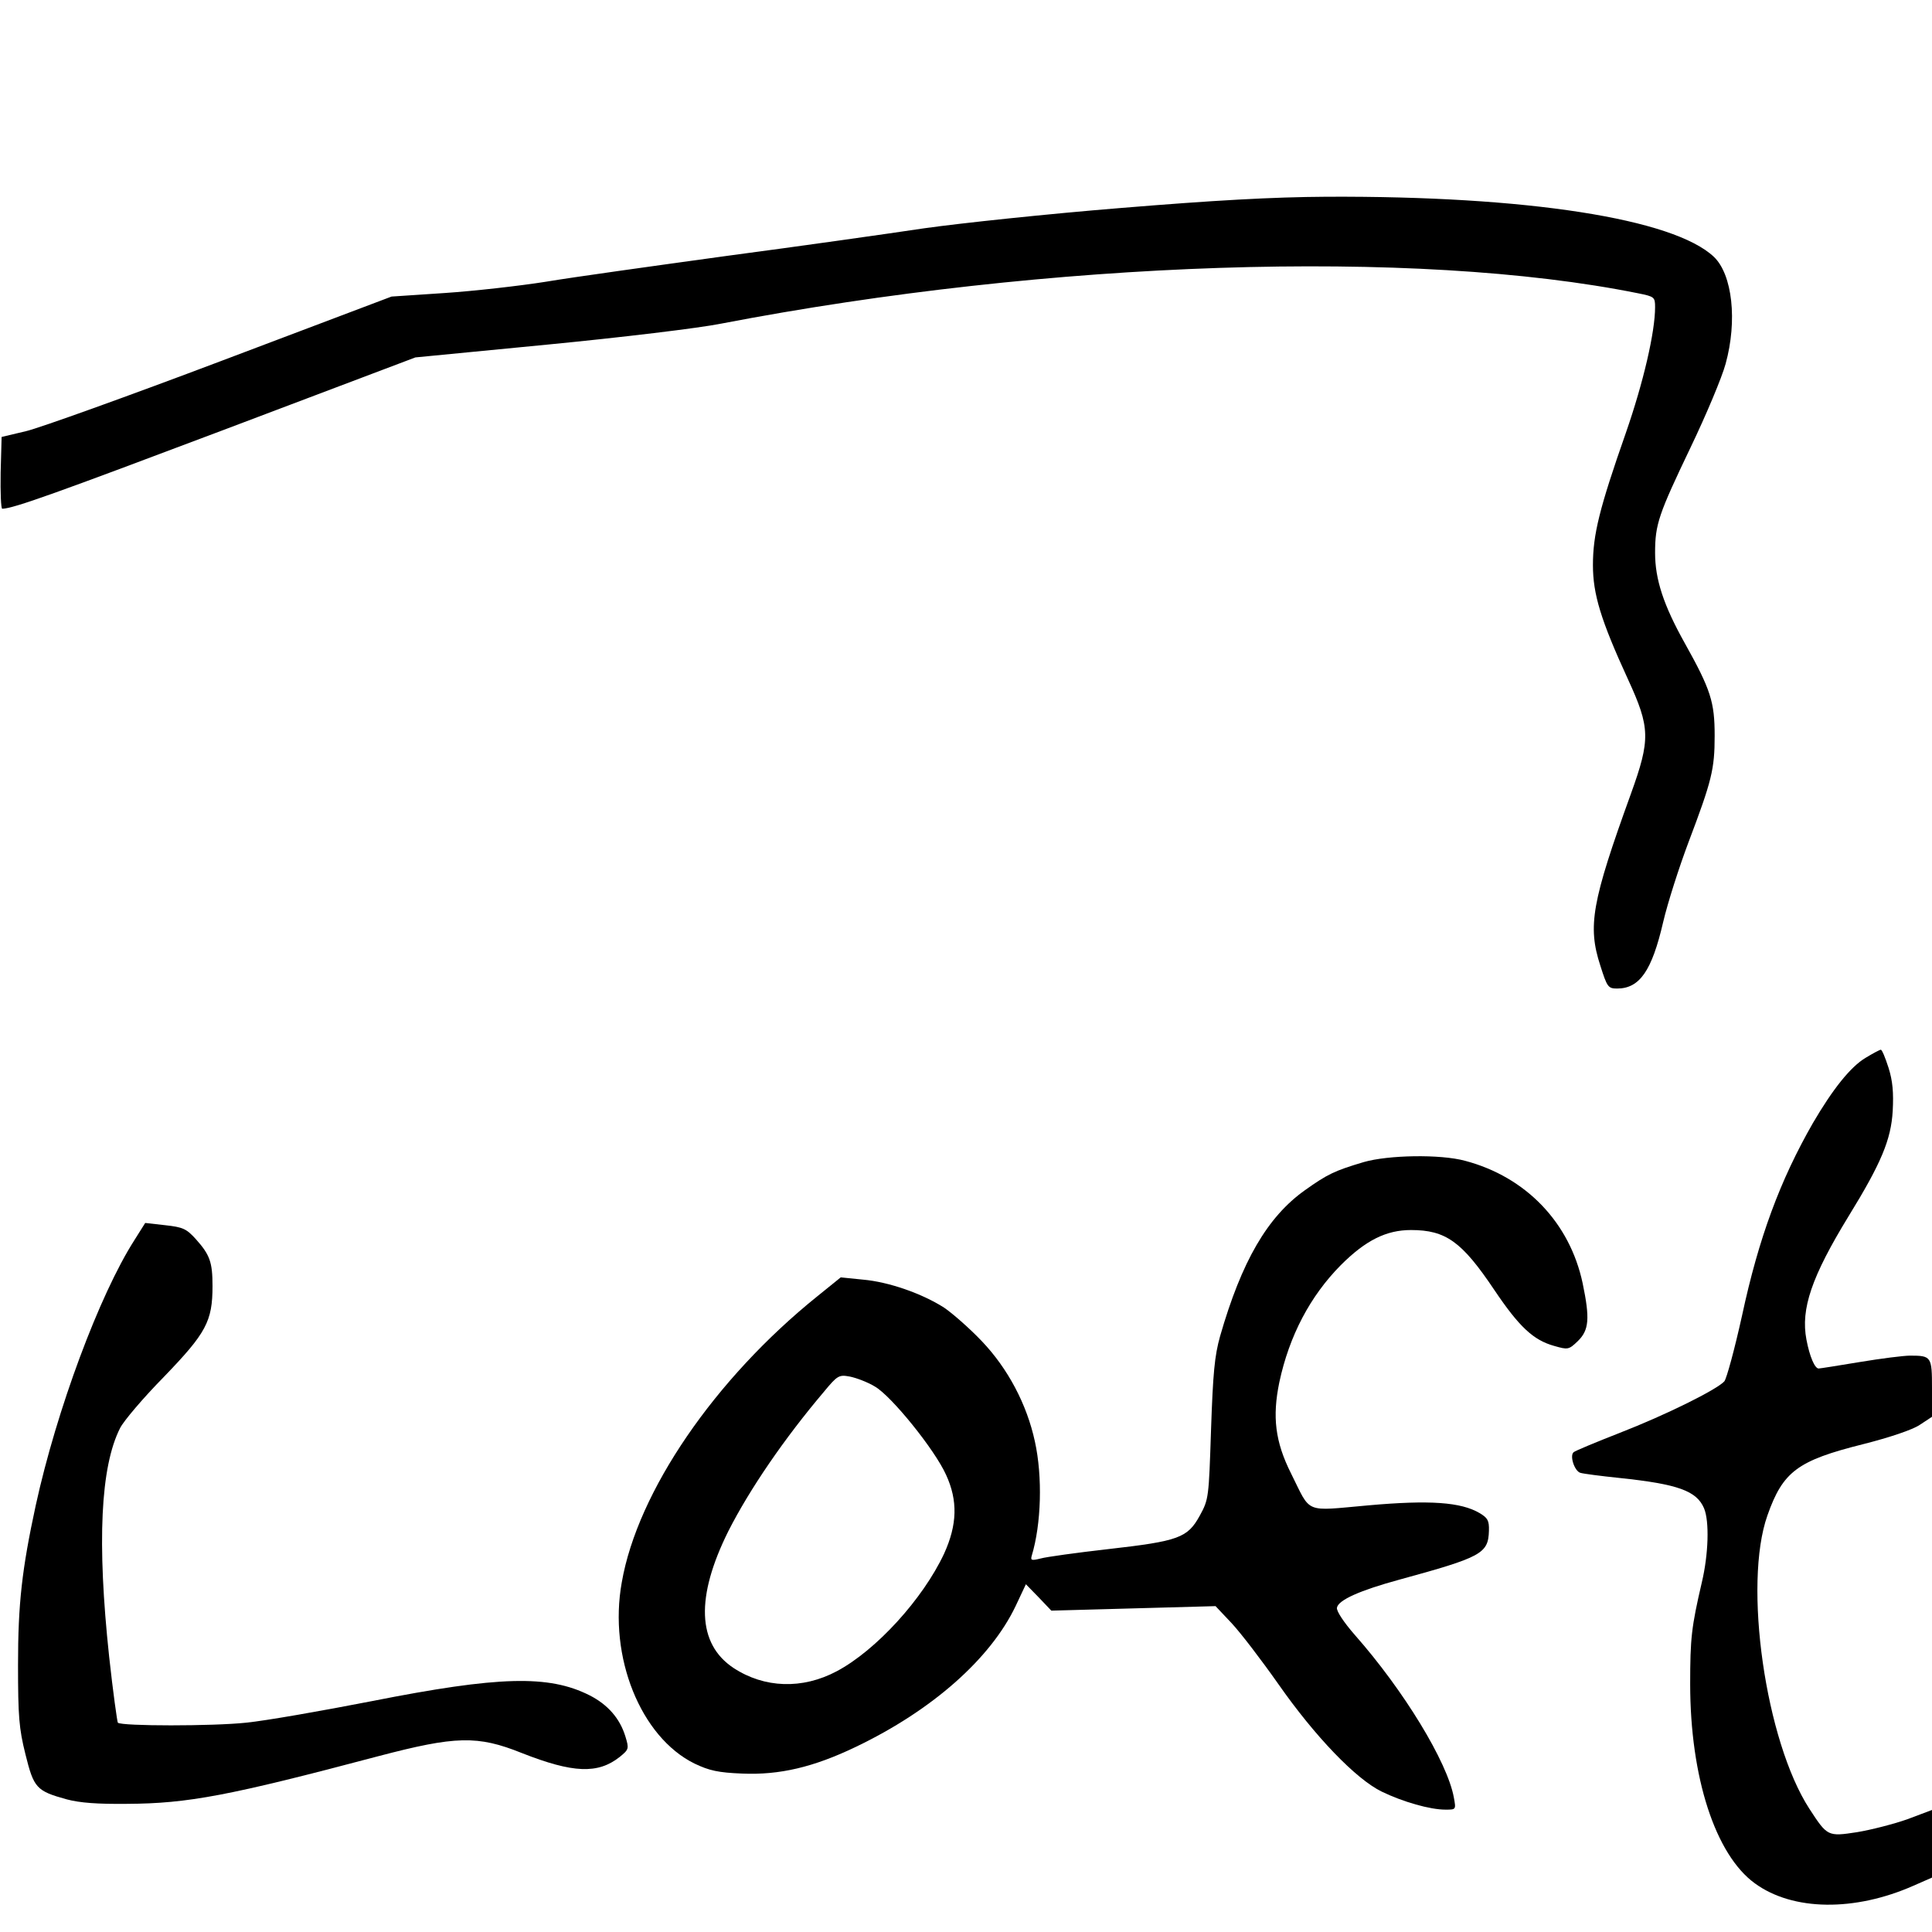 <?xml version="1.0" standalone="no"?>
<!DOCTYPE svg PUBLIC "-//W3C//DTD SVG 20010904//EN"
 "http://www.w3.org/TR/2001/REC-SVG-20010904/DTD/svg10.dtd">
<svg version="1.0" xmlns="http://www.w3.org/2000/svg"
 width="600pt" height="600pt" viewBox="0 0 600 600"
 preserveAspectRatio="xMidYMid meet">
<g transform="translate(0,600) scale(0.1,-0.1)"
fill="#000000" stroke="none">
<path d="M3480 5354 c-223 -18 -497 -47 -610 -63 -113 -17 -389 -56 -615 -86
-225 -31 -477 -66 -560 -80 -82 -13 -224 -29 -314 -35 l-165 -11 -529 -200
c-291 -110 -564 -208 -606 -218 l-76 -18 -3 -111 c-1 -62 1 -112 5 -112 36 1
171 50 688 245 l595 225 412 40 c227 22 469 51 538 65 1020 196 2155 234 2848
94 50 -10 52 -12 52 -43 0 -77 -36 -233 -91 -391 -82 -234 -102 -315 -102
-410 0 -90 24 -170 109 -355 69 -150 70 -186 9 -355 -122 -337 -135 -411 -95
-534 21 -66 24 -71 52 -71 70 0 108 55 143 206 14 60 50 172 79 249 72 190 81
226 81 330 0 105 -12 143 -93 288 -66 118 -92 198 -92 280 0 89 11 120 110
327 49 102 98 219 109 260 37 134 21 277 -36 332 -125 119 -581 190 -1203 187
-169 -1 -348 -11 -640 -35z"/>
<path d="M5794 2715 c-47 -28 -102 -97 -164 -203 -102 -178 -168 -356 -220
-598 -23 -104 -48 -196 -55 -204 -24 -26 -181 -104 -325 -160 -74 -29 -139
-56 -143 -60 -13 -11 3 -59 21 -64 10 -3 64 -10 122 -16 181 -19 239 -40 262
-94 17 -40 14 -143 -7 -231 -32 -138 -36 -172 -36 -315 0 -289 78 -530 201
-619 118 -86 310 -88 493 -7 l57 25 0 105 0 105 -77 -29 c-43 -15 -113 -33
-156 -40 -91 -14 -92 -13 -148 73 -136 210 -206 697 -130 911 48 136 93 170
297 221 83 21 154 45 176 60 l38 25 0 89 c0 98 -2 101 -68 101 -20 0 -91 -9
-157 -20 -66 -11 -123 -20 -127 -20 -12 0 -28 37 -38 90 -18 95 16 195 131
383 101 164 132 238 137 327 3 57 0 93 -13 134 -10 31 -20 56 -24 56 -3 0 -24
-11 -47 -25z"/>
<path d="M4235 2391 c-91 -27 -113 -38 -182 -87 -117 -83 -197 -221 -264 -454
-17 -61 -22 -114 -28 -290 -7 -211 -7 -216 -35 -267 -38 -69 -65 -79 -285
-104 -97 -11 -191 -24 -209 -29 -28 -7 -32 -6 -28 8 30 99 34 246 10 355 -25
116 -84 227 -165 312 -39 41 -92 87 -117 104 -69 44 -172 80 -252 87 l-69 7
-73 -59 c-318 -256 -558 -606 -607 -888 -42 -232 59 -481 226 -563 46 -22 74
-28 148 -31 116 -5 222 20 353 83 238 114 418 274 496 437 l32 68 40 -41 39
-41 255 7 255 7 50 -53 c28 -30 93 -115 145 -189 114 -163 241 -295 321 -334
66 -32 150 -56 198 -56 33 0 33 0 26 38 -20 110 -156 333 -307 504 -35 40 -58
75 -56 85 4 24 72 54 193 87 256 70 277 81 279 152 1 32 -4 40 -29 55 -58 34
-154 41 -345 24 -203 -18 -177 -28 -241 100 -49 98 -58 175 -36 282 31 145 96
268 191 364 77 77 141 109 218 109 108 0 158 -36 258 -185 78 -116 122 -157
187 -175 42 -12 45 -12 73 15 35 34 38 70 15 180 -40 188 -176 330 -365 380
-77 21 -239 18 -315 -4z m-1518 -697 c51 -29 186 -196 221 -274 37 -80 35
-155 -6 -245 -66 -141 -211 -300 -333 -365 -107 -57 -225 -53 -321 10 -113 75
-118 220 -16 425 66 130 174 288 297 433 42 51 47 53 80 47 20 -4 55 -17 78
-31z"/>
<path d="M417 2148 c-108 -169 -241 -526 -306 -823 -43 -199 -55 -306 -55
-495 0 -160 3 -198 23 -278 26 -105 34 -114 128 -140 41 -11 96 -15 188 -14
189 1 316 25 780 148 240 63 308 65 445 10 160 -63 237 -66 305 -12 28 23 29
25 17 64 -17 55 -54 98 -111 127 -127 64 -281 60 -676 -18 -154 -30 -330 -61
-391 -67 -103 -11 -386 -11 -398 0 -2 3 -15 95 -27 205 -38 355 -27 590 34
710 11 22 72 94 137 160 130 135 150 171 150 281 0 74 -8 97 -52 146 -29 32
-40 37 -95 43 l-62 7 -34 -54z"/>
</g>
</svg>
